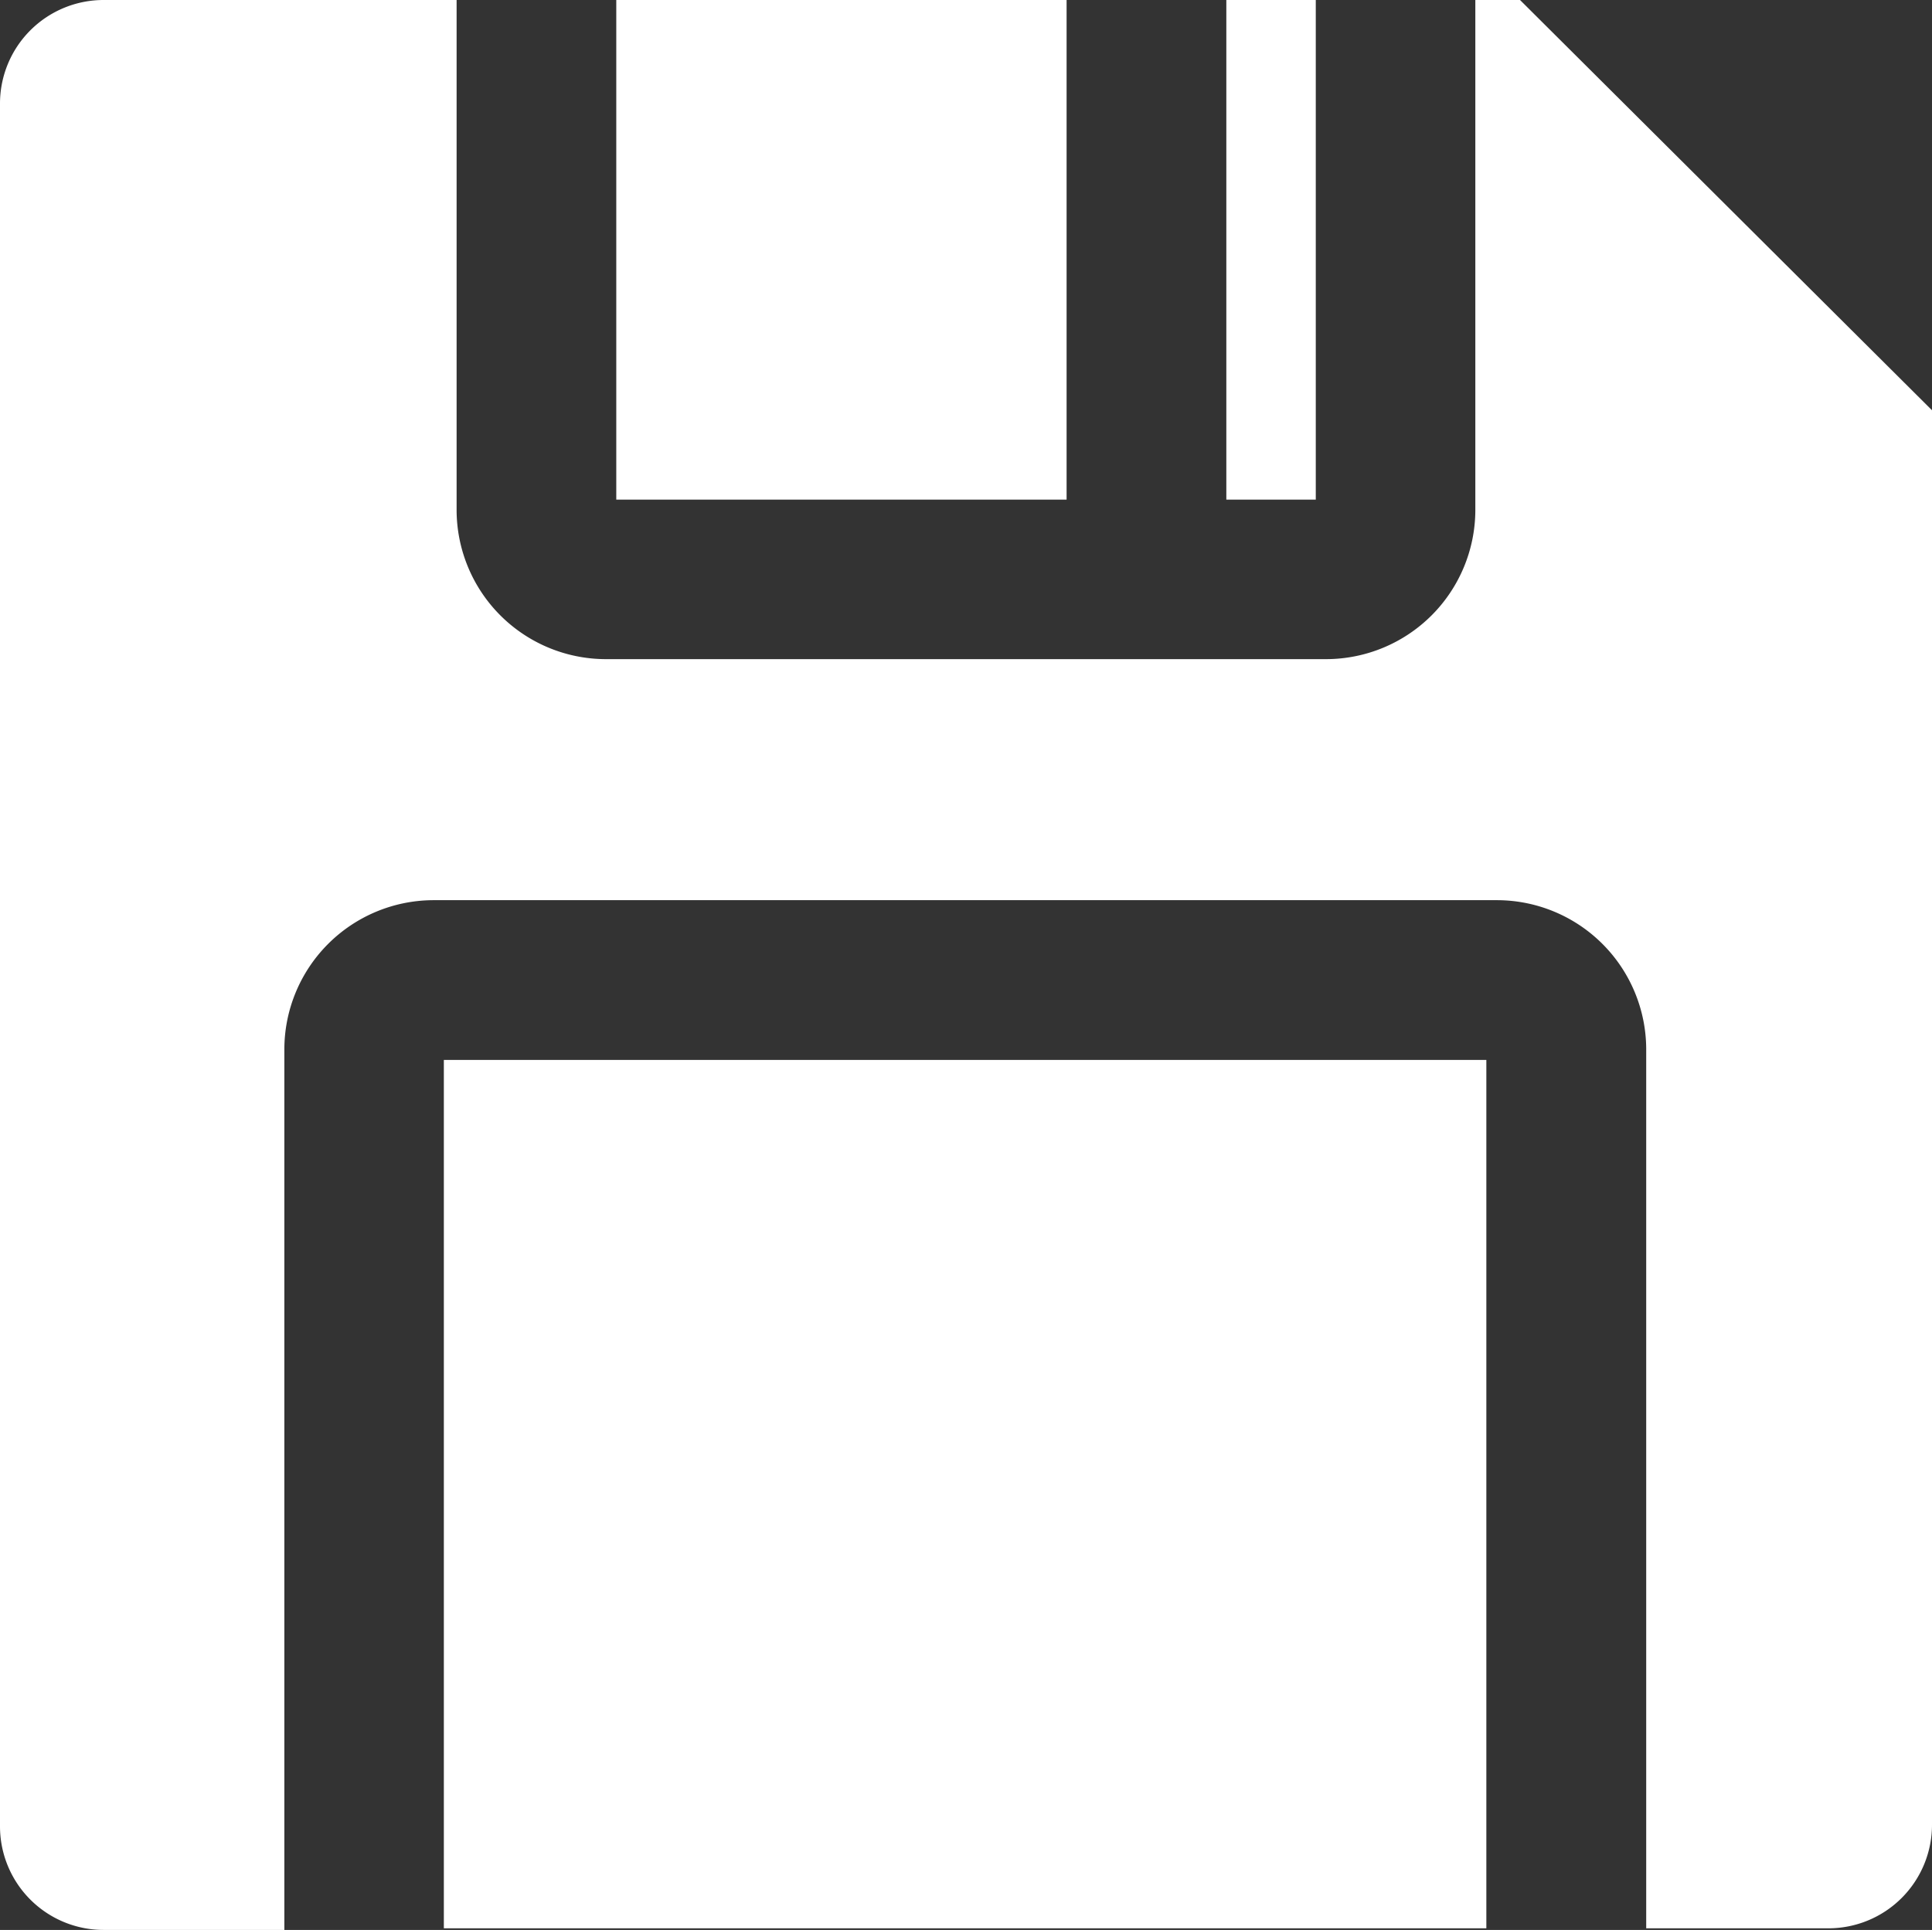 <svg xmlns="http://www.w3.org/2000/svg" width="31.036" height="31.01" viewBox="0 0 31.036 31.01">
  <rect x="0" y="0" width="31.036" height="31.01" fill="#333333" stroke="none"/>
  <path id="存储" d="M39.13,49.431H55.877V63.384H39.13ZM56.418,32.4H55.7v8.208a2.4,2.4,0,0,1-2.386,2.383H41.721a2.4,2.4,0,0,1-2.386-2.385V32.4H33.667A1.664,1.664,0,0,0,32,34.068V61.742a1.664,1.664,0,0,0,1.668,1.668h2.9V49.25a2.4,2.4,0,0,1,2.385-2.386H56.059a2.4,2.4,0,0,1,2.386,2.388V63.384h2.924a1.664,1.664,0,0,0,1.667-1.667V38.992ZM41.9,32.4h7.234v8.028H41.9Zm9.8,0h1.437v8.028H51.7Z" transform="translate(-32 -32.4)" fill="#fff"/>
</svg>

